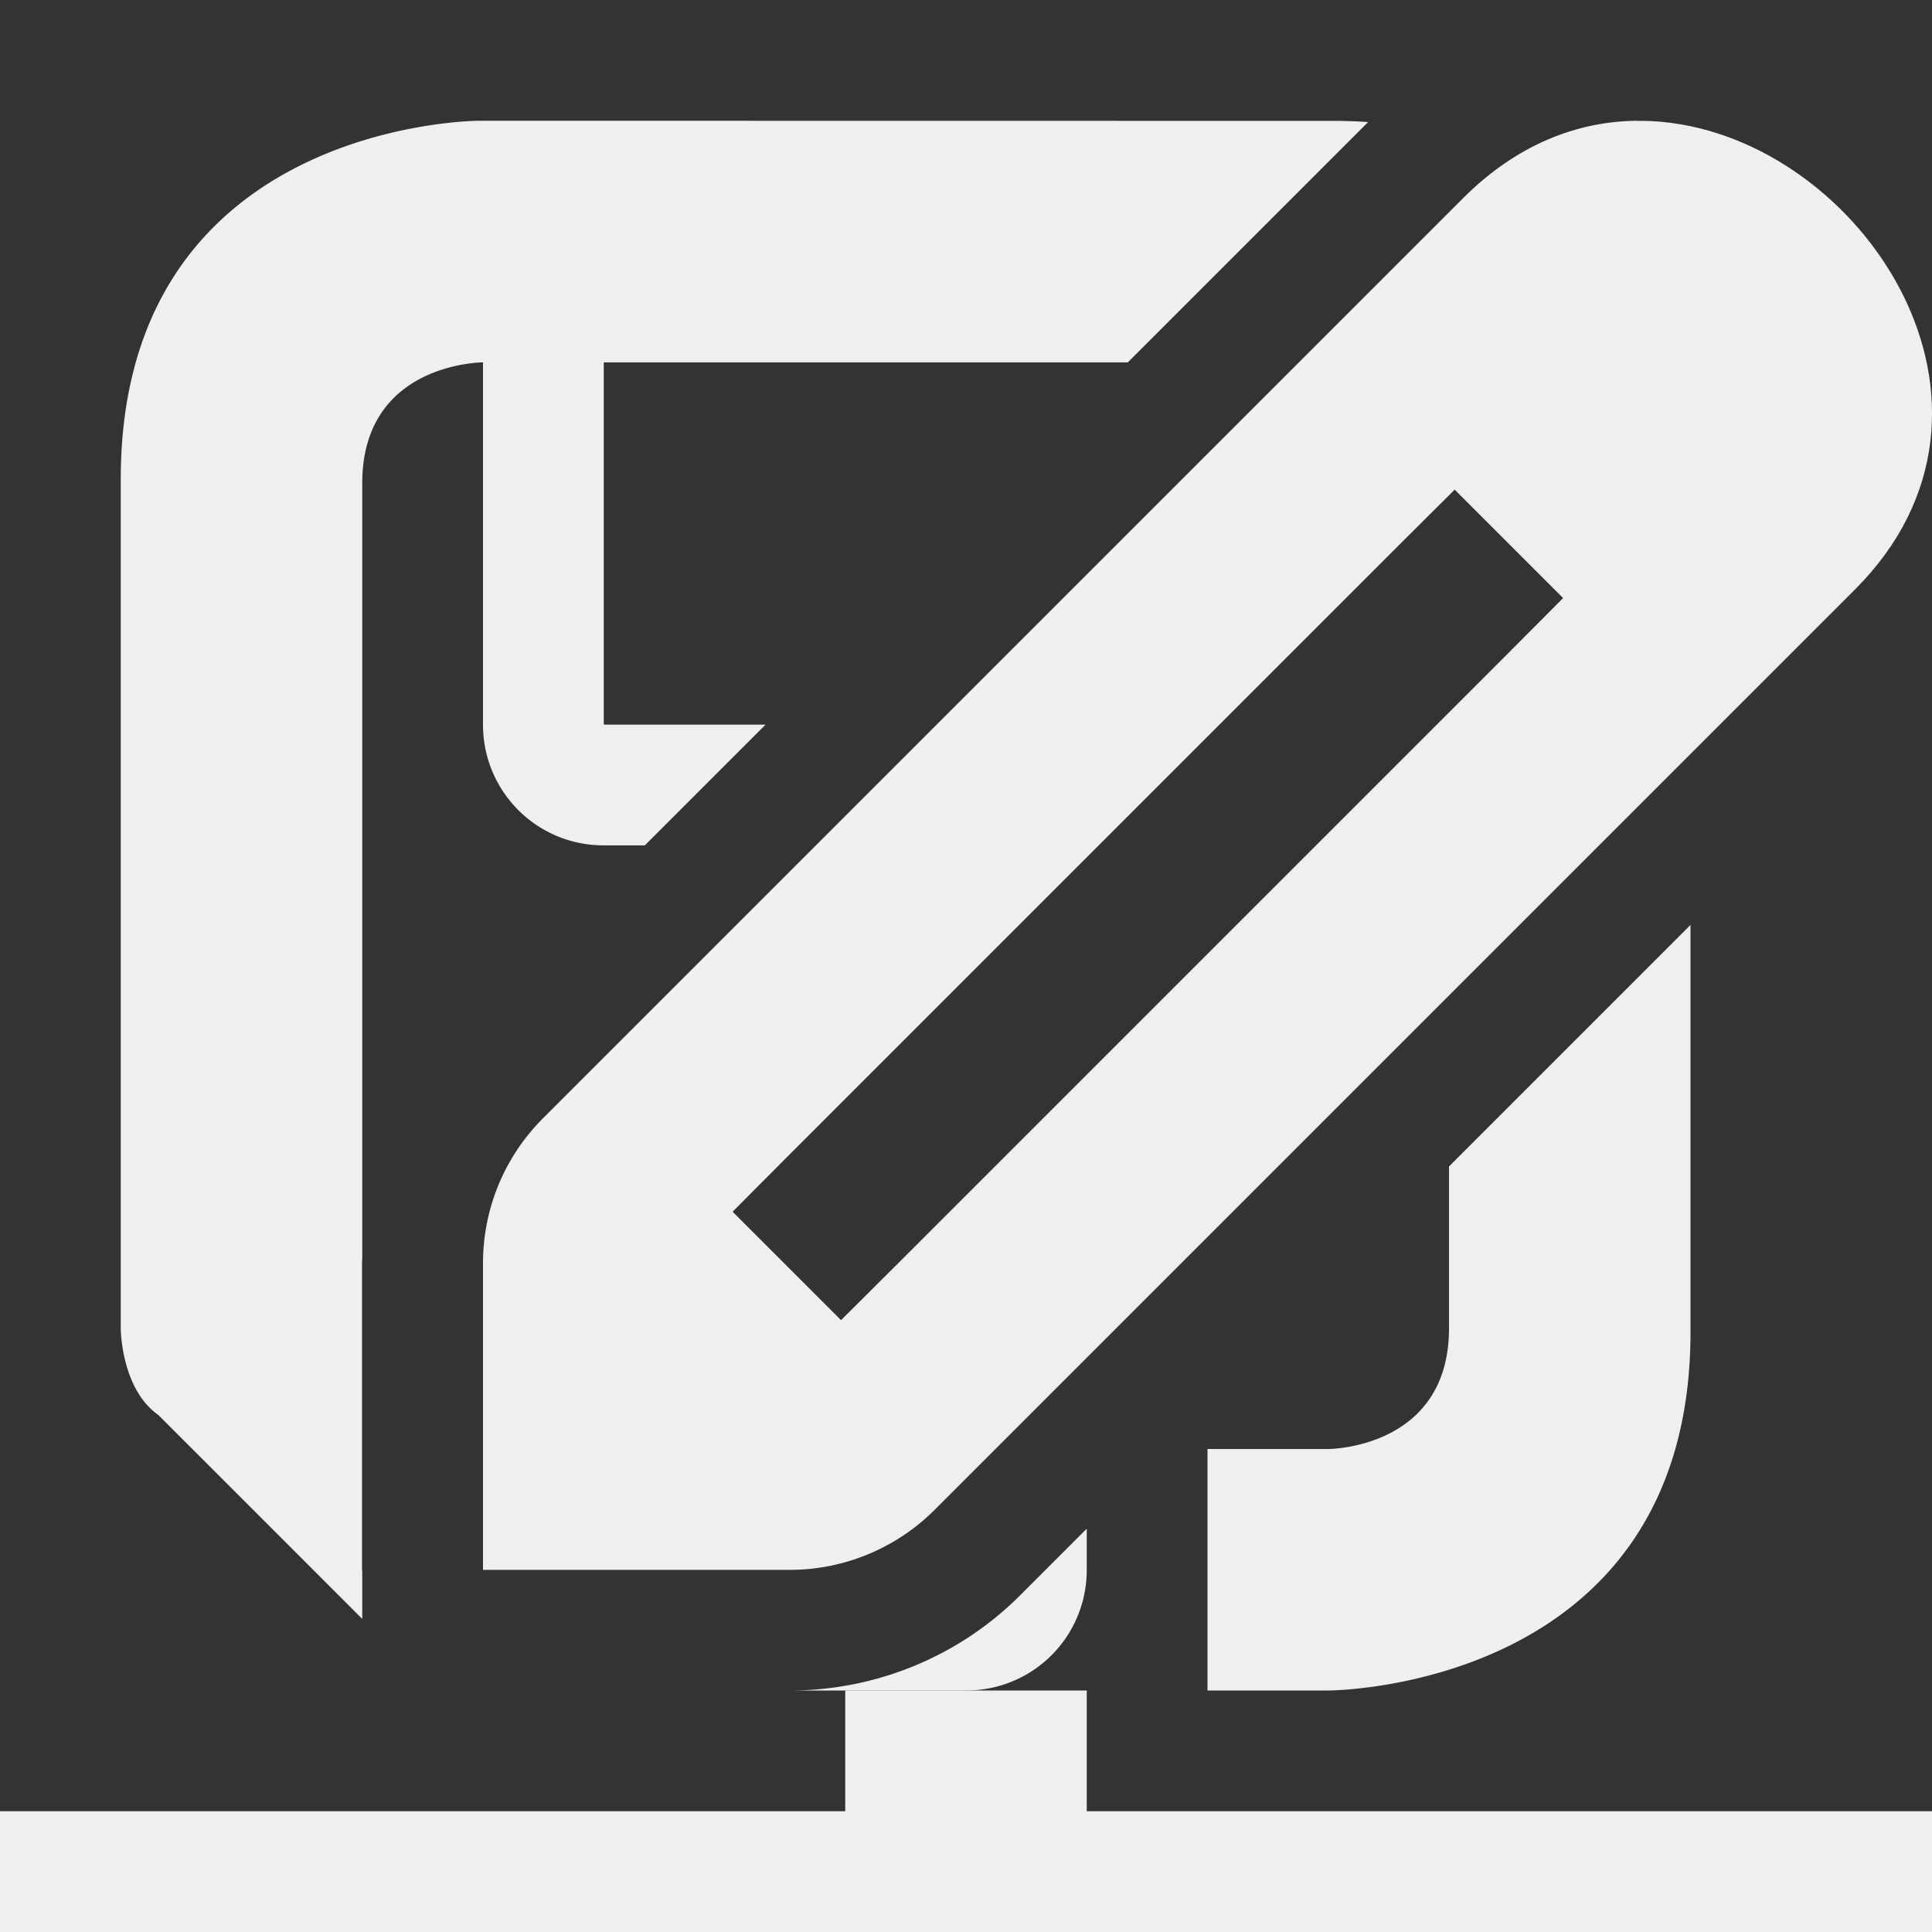 <svg viewBox="0 0 16 16" xmlns="http://www.w3.org/2000/svg"><rect x="0" y="0" width="16" height="16" fill="#333333" stroke="none"/><g fill="#efefef"><path d="m3.969 1s-2.969 0-2.969 2.969v7.031s0.0.5.312.719l1.688 1.688v-.396a1.001 1.001 0 0 1 -.002-.01v-2.541c0-.012.002-.025.002-.037v-6.422c0-1 1-1 1-1v3c0 .554.446 1 1 1h.34l1-1h-1.34v-3h4.34l1.99-1.99c-.096-.007-.195-.01-.299-.01zm10.031 6.66-2 2v1.34c0 1-1 1-1 1h-1v2h1s3-0 3-2.969zm-5 5-.553.553c-.496.496-1.168.777-1.869.787h1.422c.555 0 1-.445 1-1z"/><path d="m7 14v1h-7v1h16v-1h-7v-1z"/><path d="m13.552 1c-.491.006-.991.197-1.433.639l-7.623 7.623c-.318.318-.496.748-.496 1.198v2.541h2.541c.449-0.0.88-.179 1.198-.496l7.623-7.623c1.515-1.515.07-3.718-1.6-3.873-.07-.007-.14-.009-.21-.008zm-1.505 3.055.898.898-.448.45-5.082 5.082-.45.448-.898-.898.448-.45 5.082-5.082z" stroke-width="1"/></g></svg>